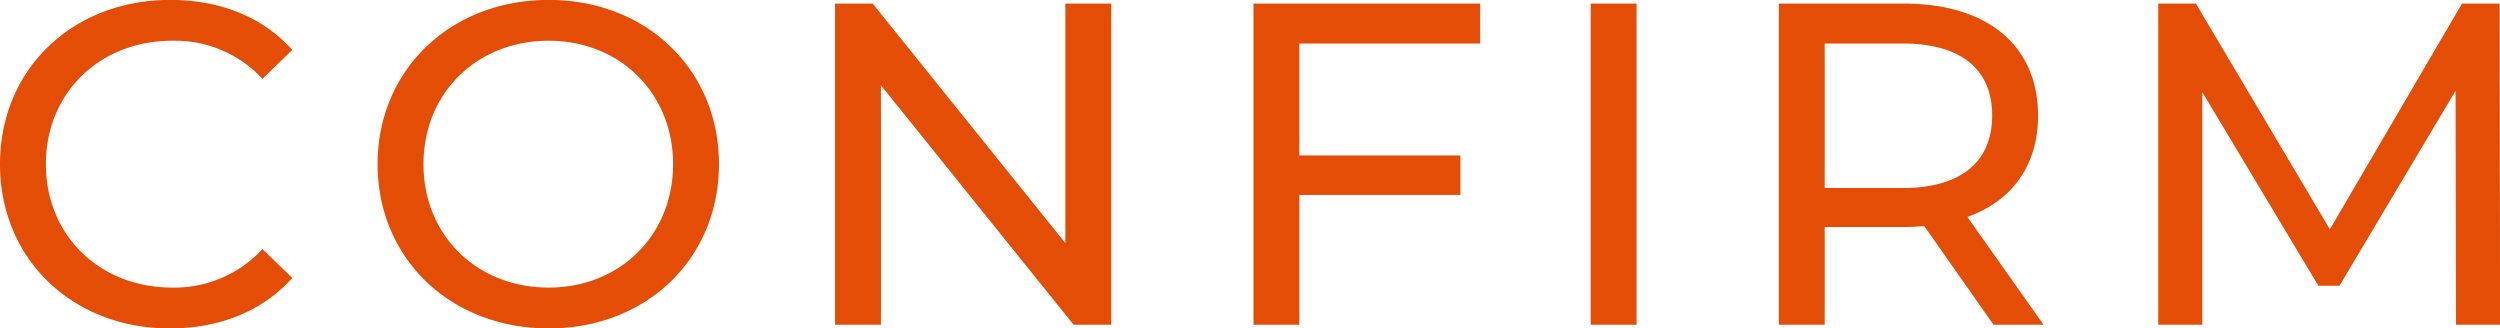 <svg xmlns="http://www.w3.org/2000/svg" width="326.93" height="42.938" viewBox="0 0 326.93 42.938">
  <defs>
    <style>
      .cls-1 {
        fill: #e34d05;
        fill-rule: evenodd;
      }
    </style>
  </defs>
  <path id="confirm_ttl.svg" class="cls-1" d="M2209.08,211.479c6.54,0,12.18-2.279,16.02-6.6l-3.9-3.78a15.618,15.618,0,0,1-11.82,5.04c-9.48,0-16.5-6.84-16.5-16.14s7.02-16.139,16.5-16.139a15.562,15.562,0,0,1,11.82,4.98l3.9-3.78c-3.84-4.32-9.48-6.54-15.96-6.54-12.78,0-22.26,9.06-22.26,21.479S2196.36,211.479,2209.08,211.479Zm49.56,0c12.78,0,22.26-9.119,22.26-21.479s-9.48-21.479-22.26-21.479c-12.9,0-22.38,9.18-22.38,21.479S2245.74,211.479,2258.64,211.479Zm0-5.339c-9.42,0-16.38-6.84-16.38-16.14s6.96-16.139,16.38-16.139c9.3,0,16.26,6.84,16.26,16.139S2267.94,206.14,2258.64,206.14ZM2326.2,169V200.32L2301,169h-4.92v42h6V179.681L2327.28,211h4.92V169h-6Zm54.24,5.22V169H2350.8v42h6V194.02h21.06v-5.16H2356.8V174.221h23.64ZM2394.9,211h6V169h-6v42Zm59.22,0-9.96-14.1c5.88-2.1,9.24-6.78,9.24-13.259,0-9.12-6.6-14.64-17.52-14.64H2419.5v42h6V198.22h10.38c0.9,0,1.8-.06,2.64-0.12l9.06,12.9h6.54ZM2435.7,193.12h-10.2v-18.9h10.2c7.68,0,11.7,3.42,11.7,9.42S2443.38,193.12,2435.7,193.12ZM2513.82,211l-0.06-42h-4.92l-17.28,29.519L2474.04,169h-4.92v42h5.76V180.581l15.18,25.319h2.76L2508,180.4l0.06,30.6h5.76Z" transform="translate(-2186.88 -168.531)"/>
</svg>
